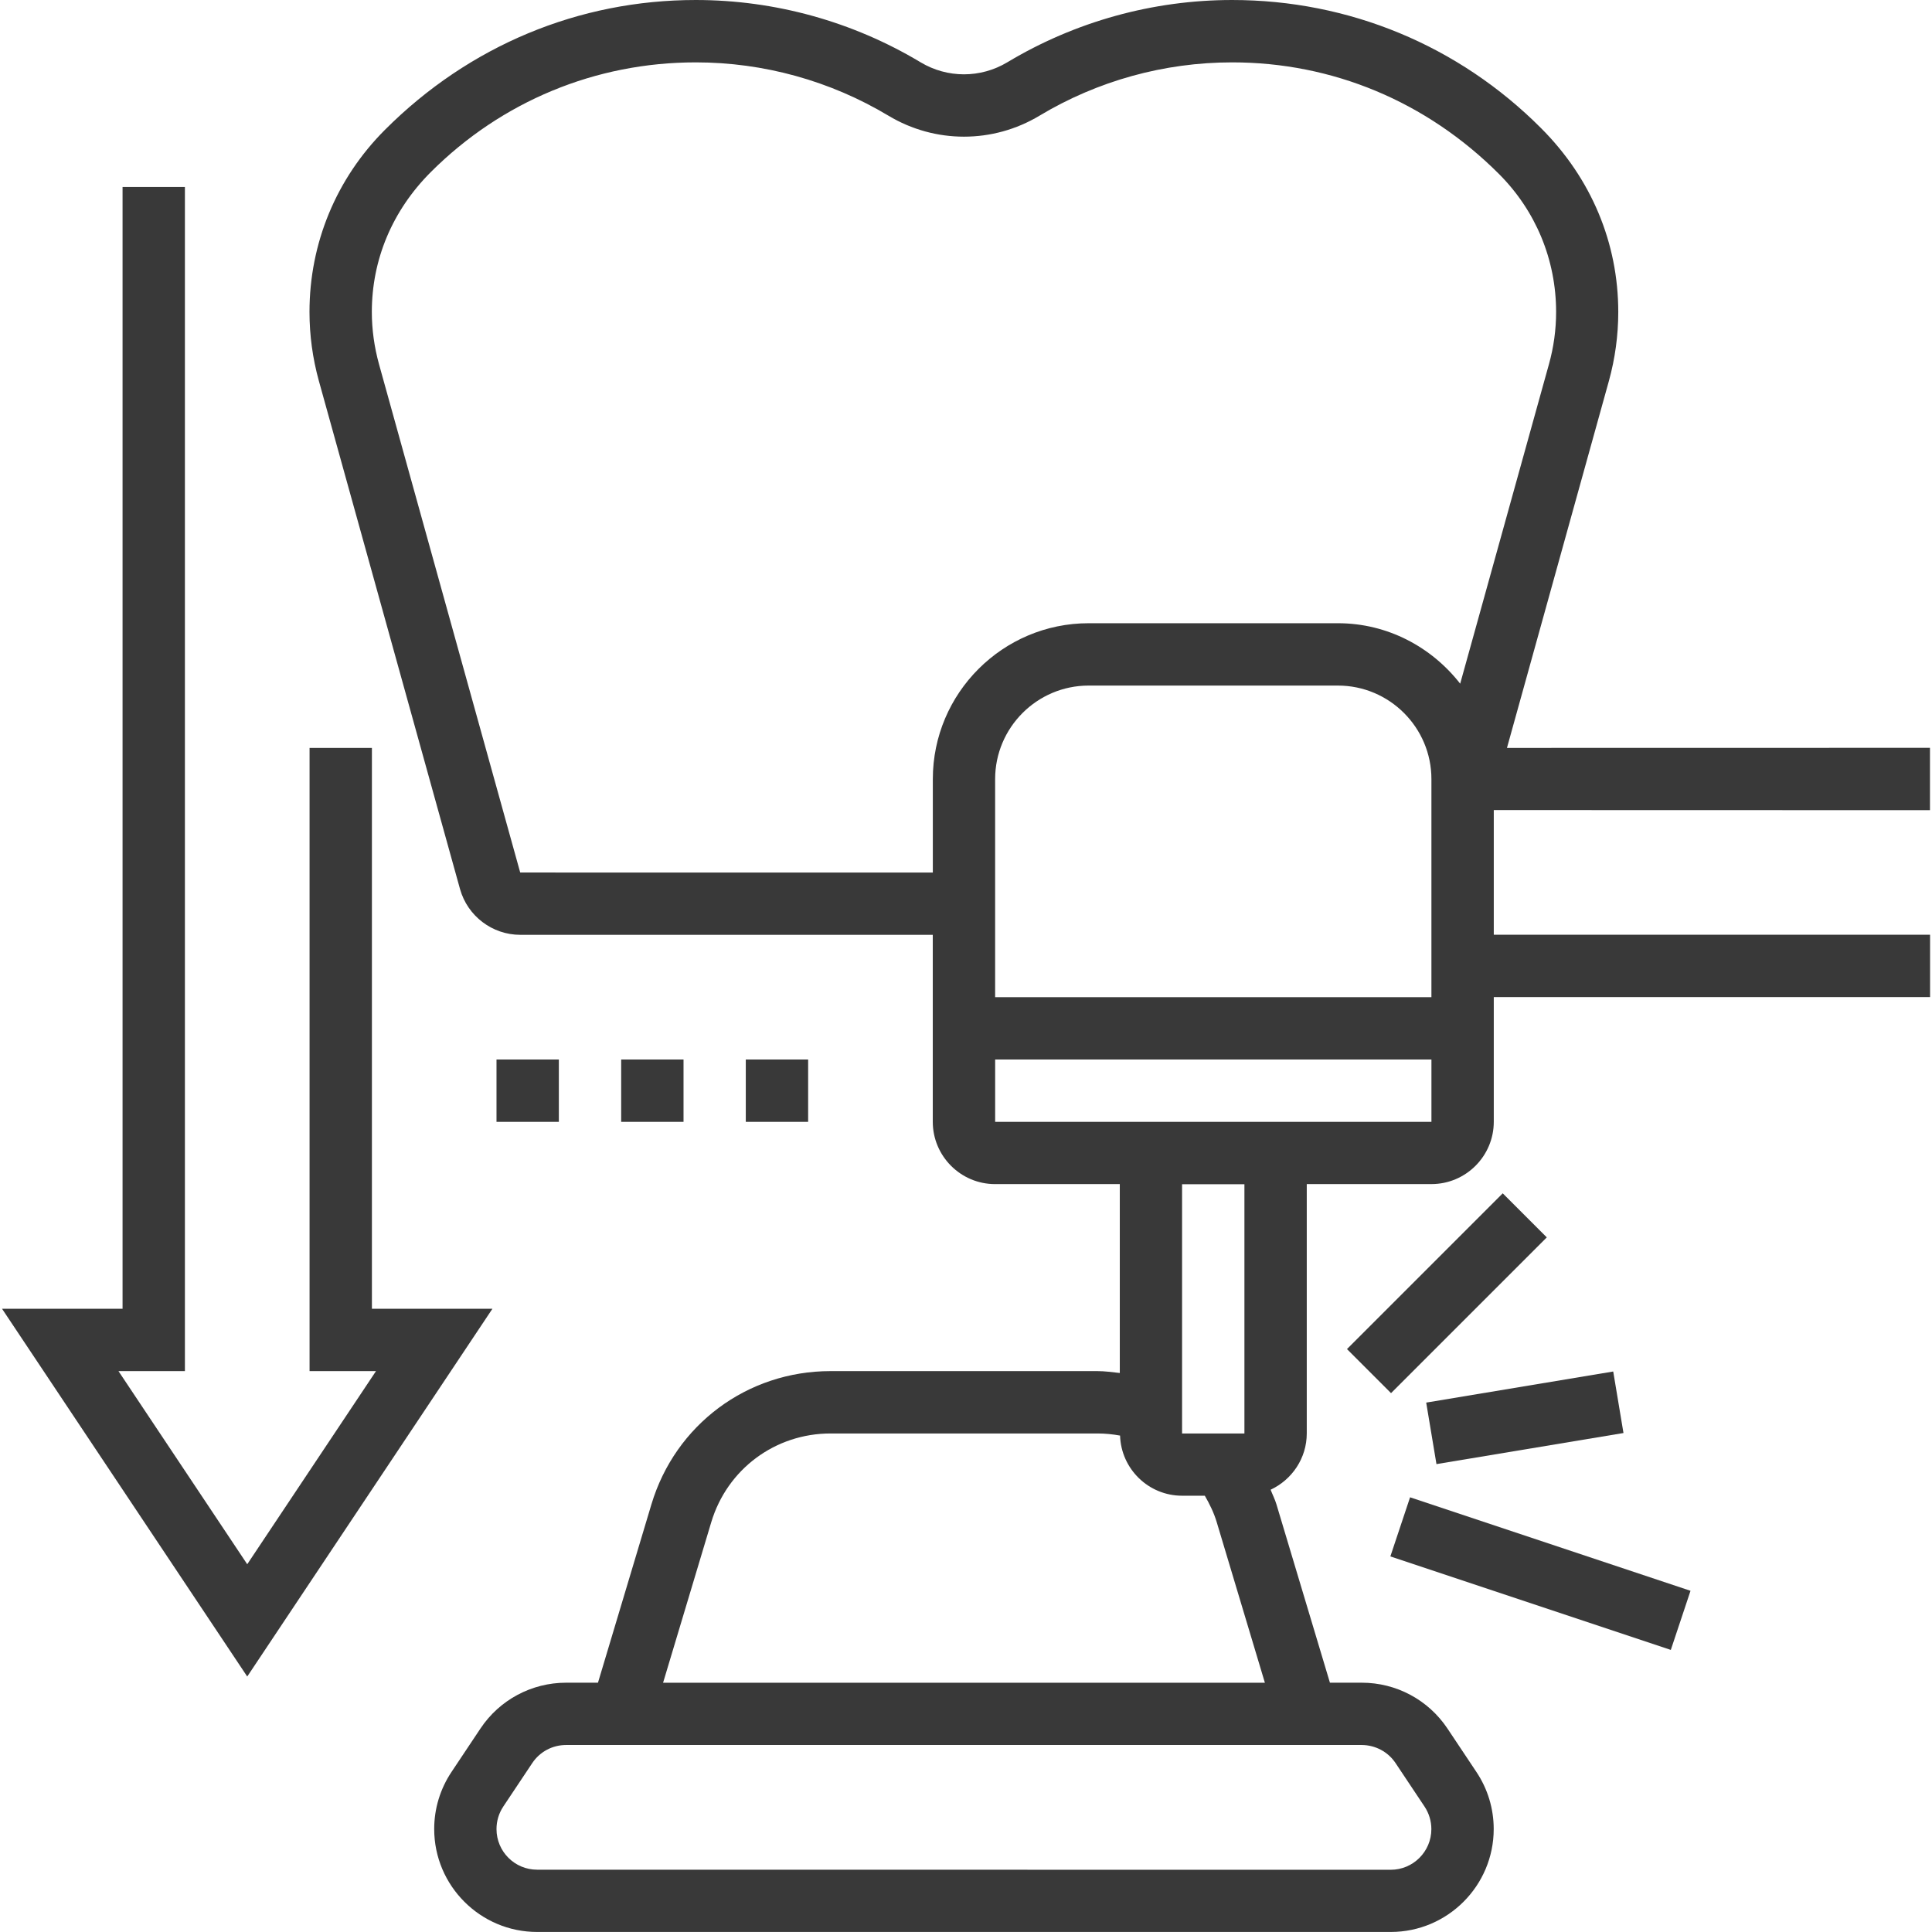 <?xml version="1.0" encoding="UTF-8"?>
<svg width="100pt" height="100pt" version="1.1" viewBox="0 0 100 100" xmlns="http://www.w3.org/2000/svg">
 <g fill="#393939">
  <path d="m69.719 69.828 8.062-8.062 2.281 2.281-8.062 8.062z"/>
  <path d="m73.82 72.598 9.68-1.609 0.531 3.184-9.68 1.609z"/>
  <path d="m71.965 80.559 1.02-3.059 14.516 4.84-1.02 3.059z"/>
  <path d="m99.895 41.934v-3.227l-21.895 0.004 5.277-18.996c0.32-1.16 0.484-2.359 0.484-3.566 0-3.562-1.387-6.91-4-9.52-4.266-4.277-9.945-6.629-15.984-6.629-4.098 0-8.121 1.113-11.637 3.223-1.387 0.832-3.106 0.832-4.492 0-3.516-2.109-7.539-3.223-11.637-3.223-6.039 0-11.723 2.352-16.086 6.719-2.519 2.519-3.906 5.867-3.906 9.426 0 1.207 0.164 2.406 0.484 3.566l7.309 26.312c0.391 1.391 1.668 2.363 3.113 2.363h21.355v9.676c0 1.777 1.445 3.227 3.227 3.227h6.453v9.777c-0.387-0.043-0.773-0.098-1.164-0.098h-13.809c-4.305 0-8.031 2.769-9.27 6.898l-2.766 9.23h-1.648c-1.785 0-3.445 0.887-4.434 2.371l-1.5 2.25c-0.586 0.879-0.895 1.898-0.895 2.953 0 2.938 2.391 5.328 5.328 5.328h44.184c2.938 0 5.328-2.391 5.328-5.328 0-1.055-0.309-2.074-0.895-2.953l-1.5-2.25c-0.992-1.484-2.648-2.371-4.434-2.371h-1.648l-2.769-9.234c-0.078-0.262-0.203-0.5-0.301-0.754 1.102-0.516 1.871-1.625 1.871-2.918v-12.902h6.453c1.777 0 3.227-1.445 3.227-3.227v-6.453h22.582v-3.227h-22.582v-6.453zm-72.969 3.227-7.309-26.312c-0.242-0.879-0.371-1.789-0.371-2.703 0-2.699 1.051-5.238 3.055-7.242 3.664-3.66 8.531-5.676 13.711-5.676 3.512 0 6.961 0.953 9.977 2.762 2.41 1.445 5.402 1.445 7.812 0 3.012-1.809 6.461-2.762 9.977-2.762 5.18 0 10.047 2.016 13.805 5.773 1.91 1.91 2.961 4.445 2.961 7.148 0 0.914-0.125 1.824-0.371 2.703l-4.594 16.535c-1.477-1.891-3.754-3.129-6.328-3.129h-12.902c-4.445 0-8.066 3.617-8.066 8.066v4.84zm47.164 6.453h-22.582v-11.289c0-2.668 2.172-4.84 4.84-4.84h12.902c2.668 0 4.84 2.172 4.84 4.84zm-1.855 39.645 1.5 2.25c0.23 0.348 0.352 0.75 0.352 1.168 0 1.156-0.941 2.102-2.102 2.102l-44.184-0.004c-1.16 0-2.102-0.941-2.102-2.102 0-0.418 0.121-0.82 0.352-1.168l1.5-2.25c0.391-0.586 1.043-0.934 1.75-0.934h41.184c0.707 0.004 1.359 0.352 1.75 0.938zm-37.914-4.16 2.492-8.305c0.824-2.75 3.309-4.598 6.18-4.598h13.809c0.395 0 0.785 0.039 1.172 0.109 0.055 1.727 1.473 3.113 3.211 3.113h1.176c0.25 0.434 0.473 0.887 0.617 1.371l2.492 8.309zm30.09-12.902h-3.227v-12.902h3.227zm-12.902-16.129v-3.227h22.582v3.227z"/>
  <path d="m25.699 54.84h3.227v3.227h-3.227z"/>
  <path d="m32.152 54.84h3.227v3.227h-3.227z"/>
  <path d="m38.602 54.84h3.227v3.227h-3.227z"/>
  <path d="m19.25 67.742v-29.031h-3.227v32.258h3.438l-6.664 9.996-6.664-9.996h3.438v-61.293h-3.227v58.066h-6.238l12.691 19.035 12.691-19.035z"/>
 </g>
</svg>
